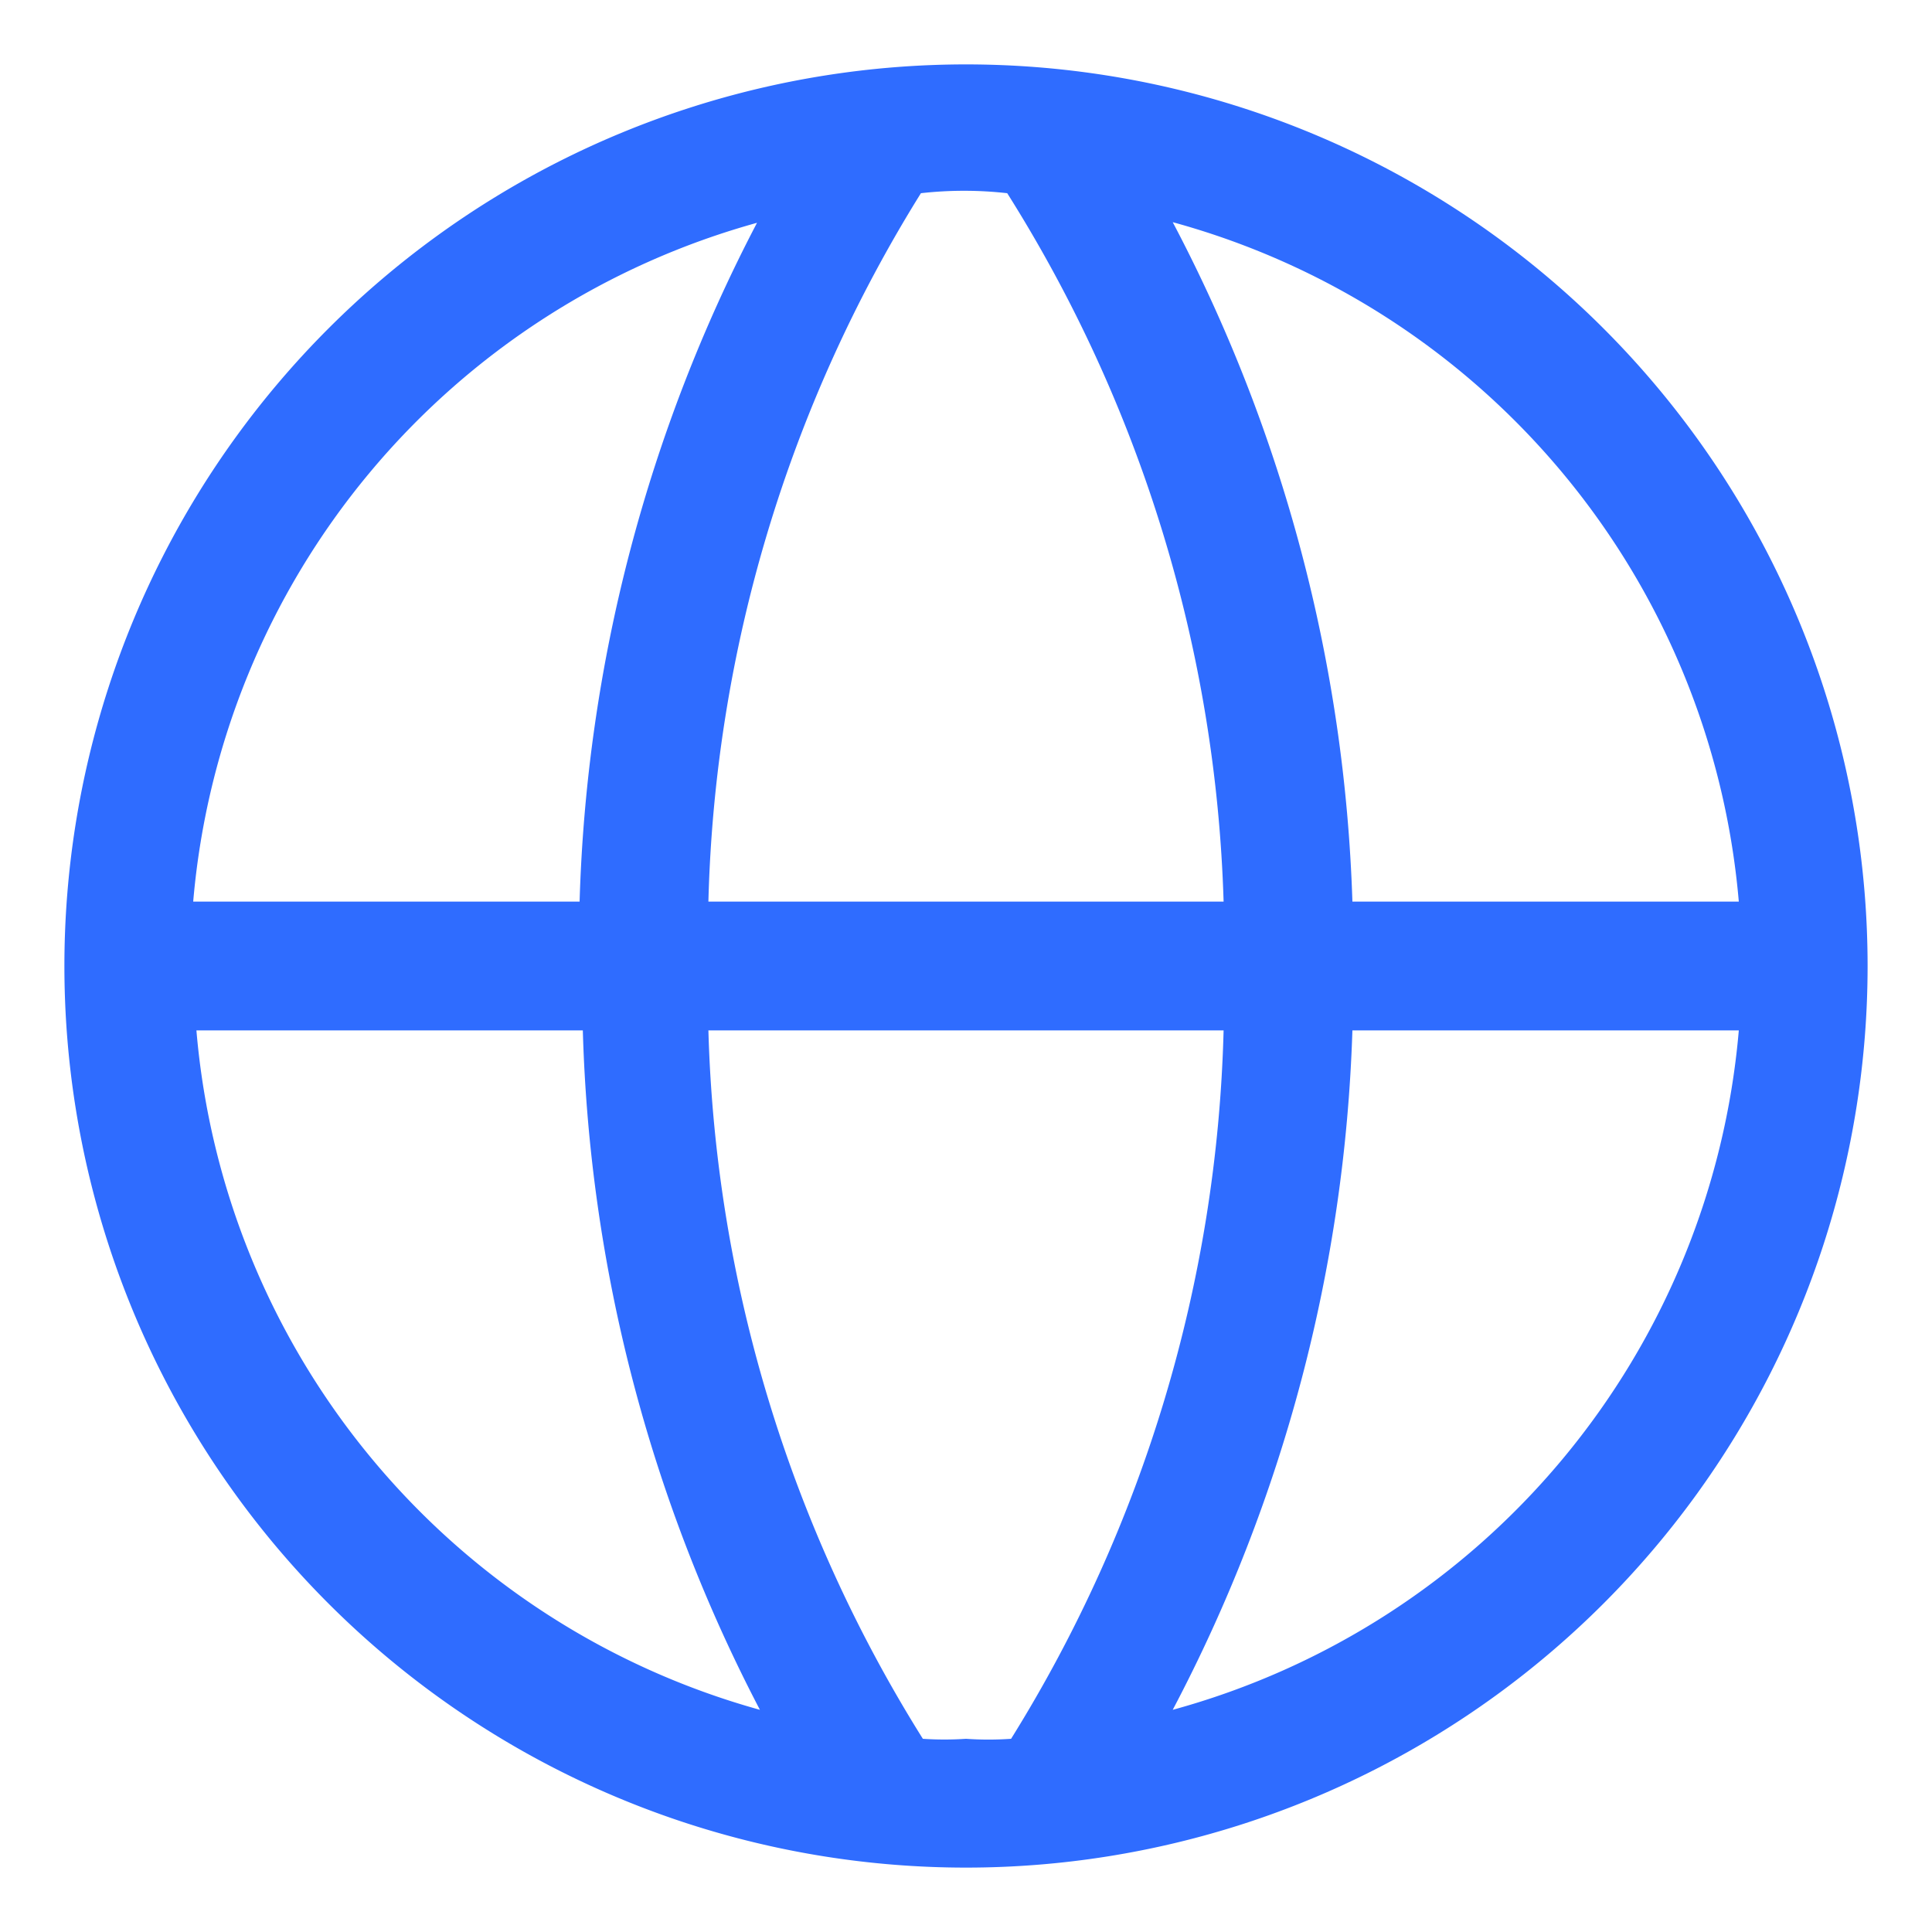 <svg xmlns="http://www.w3.org/2000/svg" width="30" height="30" fill="none" viewBox="0 0 30 30"><path fill="#2F6CFF" d="M15 1a14 14 0 1 0 0 28 14 14 0 0 0 0-28Zm12 13h-6a24.26 24.26 0 0 0-2.79-10.55A12 12 0 0 1 27 14ZM15 27a4.993 4.993 0 0 1-.67 0A21.85 21.85 0 0 1 11 16h8a21.85 21.85 0 0 1-3.3 11 4.986 4.986 0 0 1-.7 0Zm-4-13a21.85 21.85 0 0 1 3.3-11 6 6 0 0 1 1.34 0A21.85 21.85 0 0 1 19 14h-8Zm.76-10.55A24.26 24.26 0 0 0 9 14H3a12 12 0 0 1 8.79-10.55h-.03ZM3.05 16h6a24.26 24.26 0 0 0 2.75 10.55A12 12 0 0 1 3.05 16Zm15.16 10.55A24.26 24.26 0 0 0 21 16h6a12 12 0 0 1-8.79 10.55Z"/></svg>